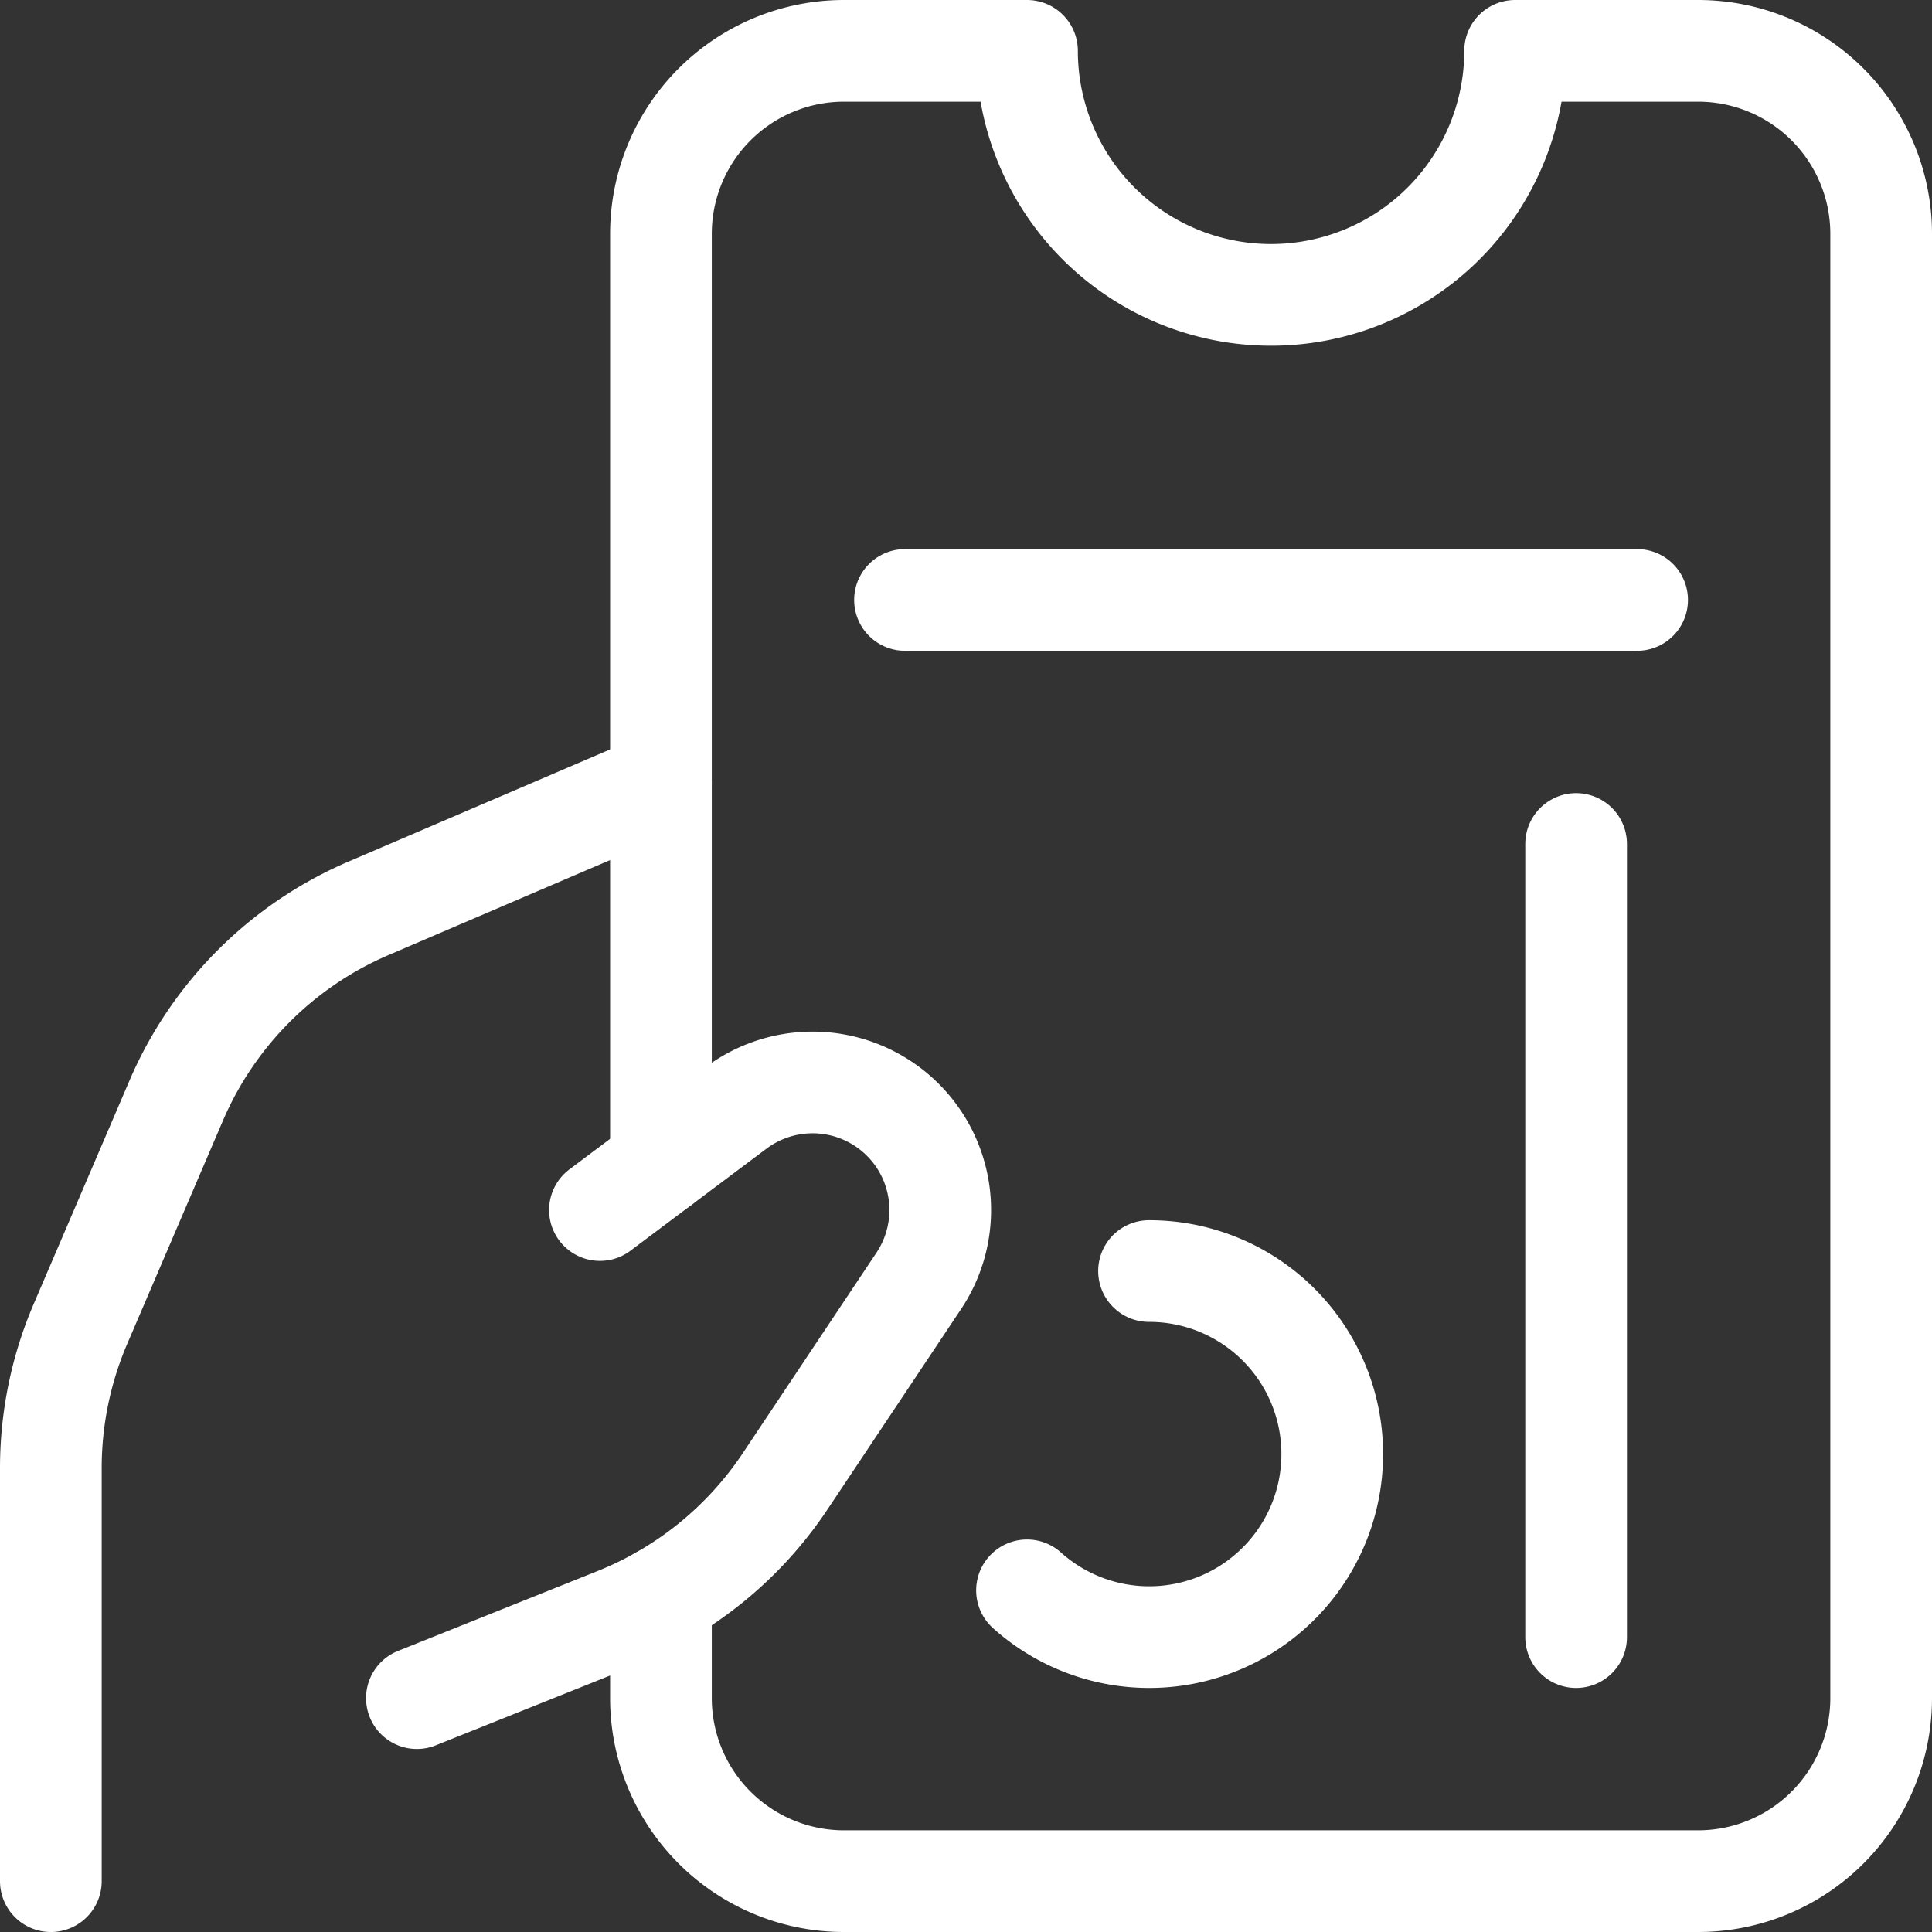 <?xml version="1.0" encoding="UTF-8"?> <svg xmlns="http://www.w3.org/2000/svg" viewBox="0.125 0.125 23.75 23.75" stroke-width="1.25"><rect x="0.125" y="0.125" width="23.75" height="23.75" fill="#333333" stroke="none"/><path d="M7.5,15l1.673-1.255a1.57,1.57,0,0,1,2.247.385h0a1.569,1.569,0,0,1,0,1.74L9.775,18.337A4.5,4.5,0,0,1,7.7,20.019L5.25,21" fill="none" stroke="#ffffff" stroke-linecap="round" stroke-linejoin="round"></path><path d="M8.25,9.75,4.655,11.291a4.5,4.5,0,0,0-2.364,2.364L1.114,16.4A4.5,4.5,0,0,0,.75,18.174V23.25" fill="none" stroke="#ffffff" stroke-linecap="round" stroke-linejoin="round"></path><path d="M8.25,19.755V21a2.25,2.25,0,0,0,2.25,2.25H21A2.25,2.25,0,0,0,23.25,21V3A2.25,2.25,0,0,0,21,.75H18.75a3,3,0,0,1-6,0H10.5A2.25,2.25,0,0,0,8.25,3V14.438" fill="none" stroke="#ffffff" stroke-linecap="round" stroke-linejoin="round"></path><path d="M11.25 7.5L20.25 7.5" fill="none" stroke="#ffffff" stroke-linecap="round" stroke-linejoin="round"></path><path d="M19.5 10.5L19.5 20.25" fill="none" stroke="#ffffff" stroke-linecap="round" stroke-linejoin="round"></path><path d="M14.25,15.75a2.25,2.25,0,1,1-1.5,3.925" fill="none" stroke="#ffffff" stroke-linecap="round" stroke-linejoin="round"></path></svg> 
